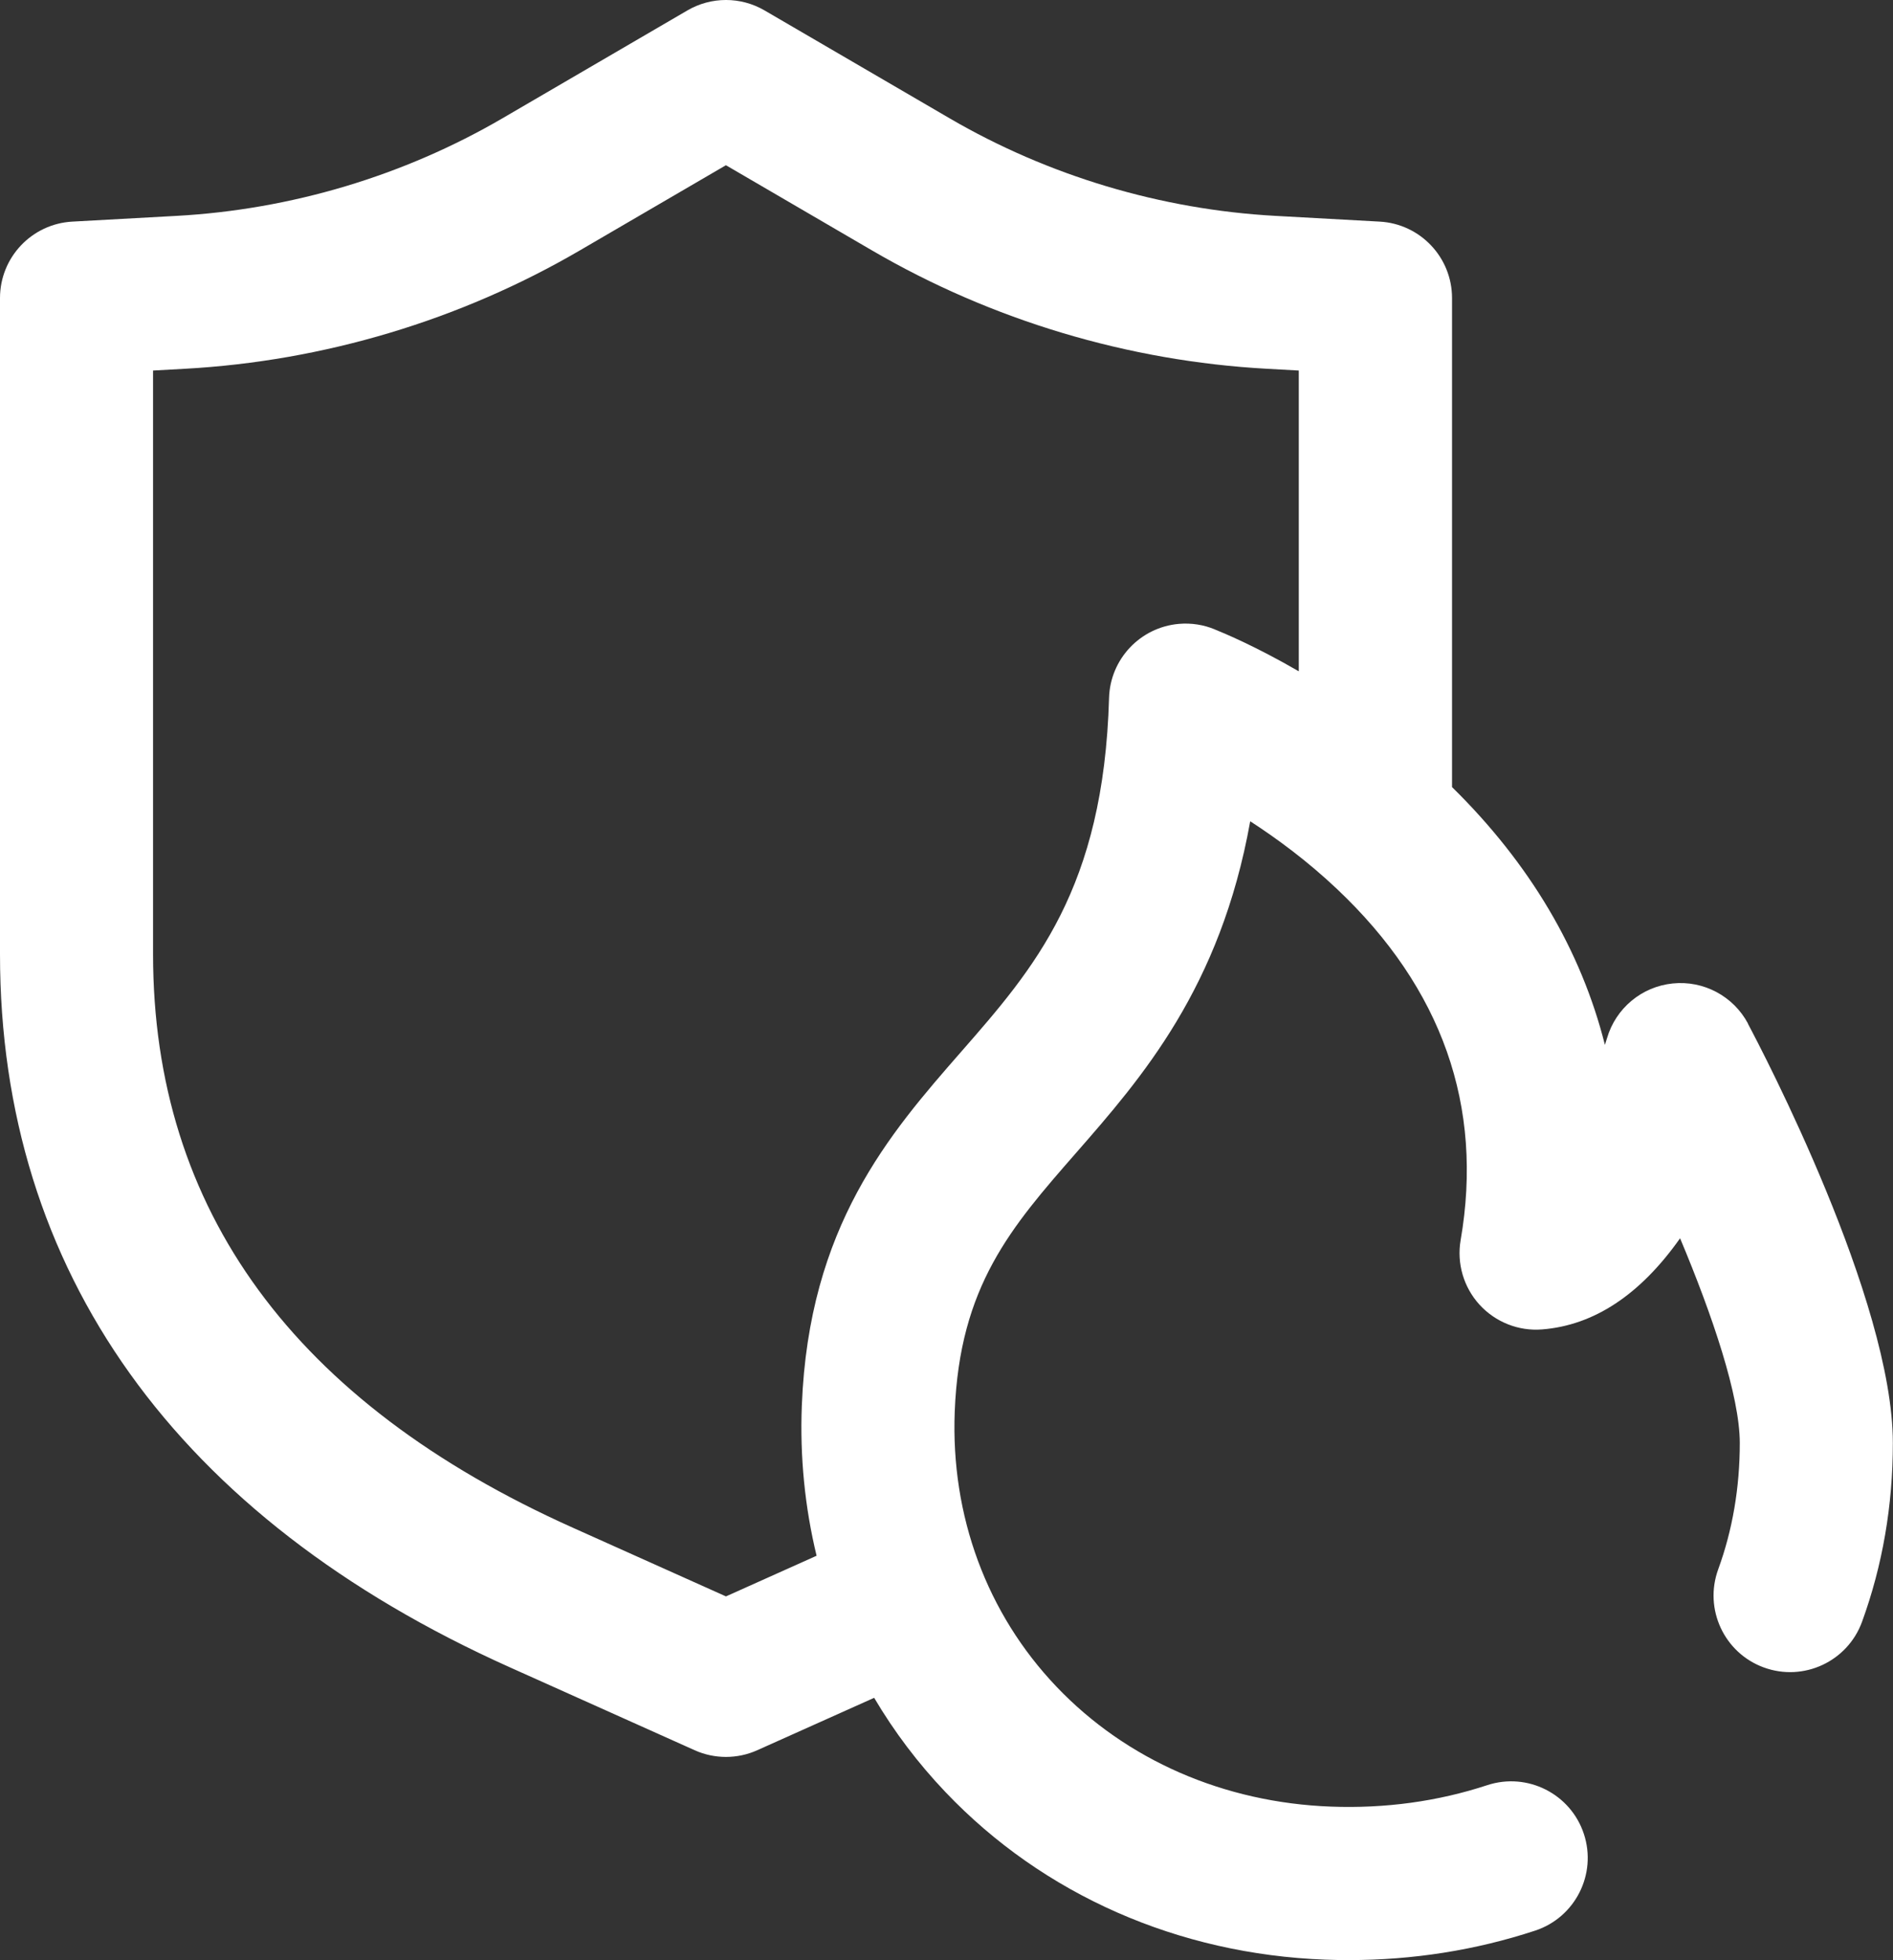 <svg xmlns="http://www.w3.org/2000/svg" id="Layer_2" data-name="Layer 2" viewBox="0 0 494.58 512.01"><rect x="0" y="0" width="494.58" height="512.01" fill="#333333" stroke="none"/><defs><style>      .cls-1 {        fill: #fff;      }    </style></defs><g id="Layer_1-2" data-name="Layer 1"><path class="cls-1" d="M456.71,267.4c-3.82-7.18-11.61-11.34-19.7-10.5-8.09.83-14.87,6.48-17.15,14.3,0,.02-.19.65-.55,1.74-6.2-24.65-19.61-47.37-39.94-67.34v-127.74c0-10.62-8.3-19.39-18.9-19.97l-27.23-1.5c-29.94-1.65-59.4-10.47-85.18-25.51L199.75,2.72c-6.23-3.63-13.92-3.63-20.15,0l-48.29,28.16c-25.79,15.04-55.24,23.86-85.18,25.51l-27.23,1.5c-10.6.58-18.9,9.35-18.9,19.97v171.42c0,82.77,46.07,147.18,133.22,186.26l48.27,21.65c2.6,1.17,5.39,1.75,8.18,1.75s5.58-.58,8.18-1.75l30.54-13.69c5.22,8.84,11.48,17.13,18.71,24.71,25.48,26.73,60.69,42.25,99.15,43.69,2.06.08,4.12.11,6.17.11,16.77,0,33.11-2.58,48.65-7.69,10.49-3.45,16.2-14.75,12.75-25.25-3.45-10.49-14.76-16.2-25.25-12.75-12.92,4.25-26.66,6.13-40.84,5.6-27.98-1.05-53.45-12.17-71.7-31.32-18.2-19.09-27.64-44.6-26.59-71.83,1.26-32.8,14.7-48.17,31.72-67.63,17.12-19.58,37.7-43.11,45.48-86.61,7.12,4.61,15.04,10.48,22.64,17.66,27.49,25.95,38.37,56.81,32.34,91.74-1.05,6.08.77,12.31,4.92,16.87,4.16,4.56,10.2,6.96,16.34,6.47,13.56-1.06,25.65-9.05,36.07-23.81,8.47,20.16,15.59,41.23,15.6,53.47,0,11.63-1.89,22.74-5.64,33.01-3.78,10.38,1.56,21.86,11.94,25.64,10.38,3.78,21.86-1.57,25.64-11.94,5.35-14.68,8.06-30.41,8.05-46.73-.02-37.29-34-102.23-37.87-109.51ZM317.39,164.41c-2.89-1.2-6.11-1.73-9.41-1.44-10.1.9-17.93,9.21-18.22,19.35-1.42,49.87-19.52,70.57-38.69,92.48-18.64,21.32-39.77,45.49-41.58,92.42-.52,13.43.81,26.59,3.86,39.17l-23.68,10.62-40.09-17.98c-72.72-32.61-109.59-82.99-109.59-149.76V96.79l8.33-.46c36.24-2,71.9-12.68,103.13-30.89l38.21-22.28,38.21,22.28c31.23,18.21,66.9,28.9,103.13,30.89l8.33.46v78.57c-11.2-6.5-19.64-10.02-21.97-10.95h0Z"></path></g></svg>